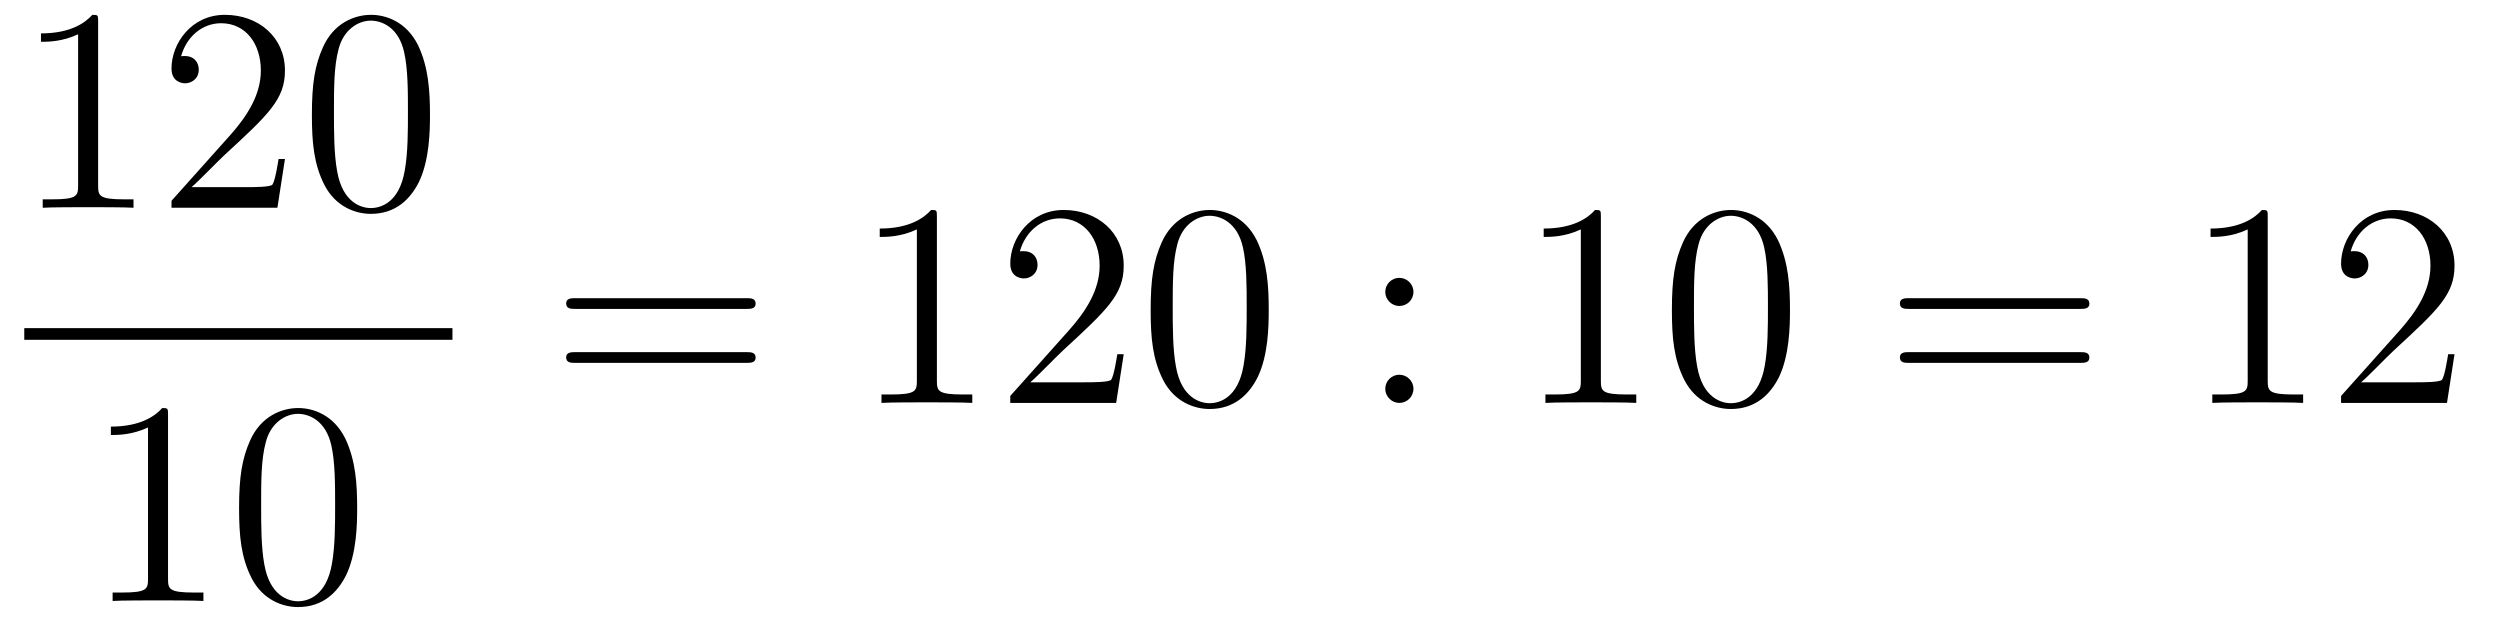 <?xml version='1.0'?>
<!-- This file was generated by dvisvgm 1.14.1 -->
<svg height='26pt' version='1.1' viewBox='0 -26 103 26' width='103pt' xmlns='http://www.w3.org/2000/svg' xmlns:xlink='http://www.w3.org/1999/xlink'>
<g id='page1'>
<g transform='matrix(1 0 0 1 -129 641)'>
<path d='M133.043 -666.102C133.043 -666.378 133.043 -666.389 132.804 -666.389C132.517 -666.067 131.919 -665.624 130.688 -665.624V-665.278C130.963 -665.278 131.56 -665.278 132.218 -665.588V-659.36C132.218 -658.93 132.182 -658.787 131.13 -658.787H130.76V-658.44C131.082 -658.464 132.242 -658.464 132.636 -658.464C133.031 -658.464 134.178 -658.464 134.501 -658.44V-658.787H134.131C133.079 -658.787 133.043 -658.93 133.043 -659.36V-666.102ZM140.74 -660.448H140.477C140.441 -660.245 140.345 -659.587 140.226 -659.396C140.142 -659.289 139.461 -659.289 139.102 -659.289H136.891C137.213 -659.564 137.942 -660.329 138.253 -660.616C140.07 -662.289 140.74 -662.911 140.74 -664.094C140.74 -665.469 139.652 -666.389 138.265 -666.389C136.879 -666.389 136.066 -665.206 136.066 -664.178C136.066 -663.568 136.592 -663.568 136.627 -663.568C136.879 -663.568 137.189 -663.747 137.189 -664.13C137.189 -664.465 136.962 -664.692 136.627 -664.692C136.52 -664.692 136.496 -664.692 136.46 -664.68C136.687 -665.493 137.333 -666.043 138.11 -666.043C139.126 -666.043 139.747 -665.194 139.747 -664.094C139.747 -663.078 139.162 -662.193 138.481 -661.428L136.066 -658.727V-658.44H140.429L140.74 -660.448ZM146.715 -662.265C146.715 -663.258 146.655 -664.226 146.225 -665.134C145.735 -666.127 144.874 -666.389 144.289 -666.389C143.595 -666.389 142.746 -666.043 142.304 -665.051C141.969 -664.297 141.85 -663.556 141.85 -662.265C141.85 -661.106 141.934 -660.233 142.364 -659.384C142.83 -658.476 143.655 -658.189 144.277 -658.189C145.317 -658.189 145.914 -658.811 146.261 -659.504C146.691 -660.4 146.715 -661.572 146.715 -662.265ZM144.277 -658.428C143.894 -658.428 143.117 -658.643 142.89 -659.946C142.759 -660.663 142.759 -661.572 142.759 -662.409C142.759 -663.389 142.759 -664.273 142.95 -664.979C143.153 -665.78 143.763 -666.15 144.277 -666.15C144.731 -666.15 145.424 -665.875 145.651 -664.848C145.807 -664.166 145.807 -663.222 145.807 -662.409C145.807 -661.608 145.807 -660.699 145.675 -659.97C145.448 -658.655 144.695 -658.428 144.277 -658.428Z' fill-rule='evenodd'/>
<path d='M130 -653H147.641V-653.481H130'/>
<path d='M135.923 -649.902C135.923 -650.178 135.923 -650.189 135.684 -650.189C135.397 -649.867 134.799 -649.424 133.568 -649.424V-649.078C133.843 -649.078 134.44 -649.078 135.098 -649.388V-643.16C135.098 -642.73 135.062 -642.587 134.01 -642.587H133.64V-642.24C133.962 -642.264 135.122 -642.264 135.516 -642.264C135.911 -642.264 137.058 -642.264 137.381 -642.24V-642.587H137.011C135.959 -642.587 135.923 -642.73 135.923 -643.16V-649.902ZM143.715 -646.065C143.715 -647.058 143.656 -648.026 143.225 -648.934C142.735 -649.927 141.874 -650.189 141.289 -650.189C140.595 -650.189 139.746 -649.843 139.304 -648.851C138.97 -648.097 138.85 -647.356 138.85 -646.065C138.85 -644.906 138.934 -644.033 139.364 -643.184C139.83 -642.276 140.655 -641.989 141.277 -641.989C142.317 -641.989 142.914 -642.611 143.261 -643.304C143.691 -644.2 143.715 -645.372 143.715 -646.065ZM141.277 -642.228C140.894 -642.228 140.117 -642.443 139.89 -643.746C139.759 -644.463 139.759 -645.372 139.759 -646.209C139.759 -647.189 139.759 -648.073 139.95 -648.779C140.153 -649.58 140.763 -649.95 141.277 -649.95C141.731 -649.95 142.424 -649.675 142.651 -648.648C142.807 -647.966 142.807 -647.022 142.807 -646.209C142.807 -645.408 142.807 -644.499 142.675 -643.77C142.448 -642.455 141.695 -642.228 141.277 -642.228Z' fill-rule='evenodd'/>
<path d='M159.749 -654.273C159.916 -654.273 160.132 -654.273 160.132 -654.488C160.132 -654.715 159.928 -654.715 159.749 -654.715H152.708C152.541 -654.715 152.326 -654.715 152.326 -654.5C152.326 -654.273 152.529 -654.273 152.708 -654.273H159.749ZM159.749 -652.05C159.916 -652.05 160.132 -652.05 160.132 -652.265C160.132 -652.492 159.928 -652.492 159.749 -652.492H152.708C152.541 -652.492 152.326 -652.492 152.326 -652.277C152.326 -652.05 152.529 -652.05 152.708 -652.05H159.749Z' fill-rule='evenodd'/>
<path d='M167.6 -658.062C167.6 -658.338 167.6 -658.349 167.361 -658.349C167.074 -658.027 166.476 -657.584 165.245 -657.584V-657.238C165.52 -657.238 166.118 -657.238 166.775 -657.548V-651.32C166.775 -650.89 166.739 -650.747 165.687 -650.747H165.317V-650.4C165.639 -650.424 166.799 -650.424 167.193 -650.424C167.588 -650.424 168.736 -650.424 169.058 -650.4V-650.747H168.688C167.636 -650.747 167.6 -650.89 167.6 -651.32V-658.062ZM175.297 -652.408H175.034C174.998 -652.205 174.902 -651.547 174.783 -651.356C174.699 -651.249 174.018 -651.249 173.659 -651.249H171.448C171.771 -651.524 172.5 -652.289 172.811 -652.576C174.627 -654.249 175.297 -654.871 175.297 -656.054C175.297 -657.429 174.209 -658.349 172.822 -658.349C171.436 -658.349 170.623 -657.166 170.623 -656.138C170.623 -655.528 171.149 -655.528 171.185 -655.528C171.436 -655.528 171.747 -655.707 171.747 -656.09C171.747 -656.425 171.519 -656.652 171.185 -656.652C171.077 -656.652 171.053 -656.652 171.017 -656.64C171.245 -657.453 171.89 -658.003 172.667 -658.003C173.683 -658.003 174.305 -657.154 174.305 -656.054C174.305 -655.038 173.719 -654.153 173.038 -653.388L170.623 -650.687V-650.4H174.986L175.297 -652.408ZM181.272 -654.225C181.272 -655.218 181.213 -656.186 180.782 -657.094C180.292 -658.087 179.431 -658.349 178.846 -658.349C178.152 -658.349 177.304 -658.003 176.861 -657.011C176.527 -656.257 176.407 -655.516 176.407 -654.225C176.407 -653.066 176.491 -652.193 176.921 -651.344C177.387 -650.436 178.212 -650.149 178.834 -650.149C179.874 -650.149 180.471 -650.771 180.818 -651.464C181.249 -652.36 181.272 -653.532 181.272 -654.225ZM178.834 -650.388C178.451 -650.388 177.674 -650.603 177.447 -651.906C177.316 -652.623 177.316 -653.532 177.316 -654.369C177.316 -655.349 177.316 -656.233 177.507 -656.939C177.71 -657.74 178.32 -658.11 178.834 -658.11C179.288 -658.11 179.981 -657.835 180.209 -656.808C180.364 -656.126 180.364 -655.182 180.364 -654.369C180.364 -653.568 180.364 -652.659 180.232 -651.93C180.006 -650.615 179.252 -650.388 178.834 -650.388Z' fill-rule='evenodd'/>
<path d='M187.234 -654.978C187.234 -655.301 186.959 -655.552 186.66 -655.552C186.313 -655.552 186.074 -655.277 186.074 -654.978C186.074 -654.62 186.373 -654.393 186.648 -654.393C186.97 -654.393 187.234 -654.644 187.234 -654.978ZM187.234 -650.986C187.234 -651.308 186.959 -651.56 186.66 -651.56C186.313 -651.56 186.074 -651.285 186.074 -650.986C186.074 -650.627 186.373 -650.4 186.648 -650.4C186.97 -650.4 187.234 -650.651 187.234 -650.986Z' fill-rule='evenodd'/>
<path d='M194.956 -658.062C194.956 -658.338 194.956 -658.349 194.716 -658.349C194.429 -658.027 193.831 -657.584 192.6 -657.584V-657.238C192.875 -657.238 193.472 -657.238 194.13 -657.548V-651.32C194.13 -650.89 194.094 -650.747 193.042 -650.747H192.672V-650.4C192.995 -650.424 194.154 -650.424 194.549 -650.424S196.091 -650.424 196.414 -650.4V-650.747H196.043C194.99 -650.747 194.956 -650.89 194.956 -651.32V-658.062ZM202.747 -654.225C202.747 -655.218 202.687 -656.186 202.258 -657.094C201.768 -658.087 200.906 -658.349 200.321 -658.349C199.627 -658.349 198.779 -658.003 198.336 -657.011C198.002 -656.257 197.882 -655.516 197.882 -654.225C197.882 -653.066 197.966 -652.193 198.396 -651.344C198.863 -650.436 199.687 -650.149 200.309 -650.149C201.349 -650.149 201.947 -650.771 202.294 -651.464C202.723 -652.36 202.747 -653.532 202.747 -654.225ZM200.309 -650.388C199.926 -650.388 199.15 -650.603 198.922 -651.906C198.791 -652.623 198.791 -653.532 198.791 -654.369C198.791 -655.349 198.791 -656.233 198.982 -656.939C199.186 -657.74 199.795 -658.11 200.309 -658.11C200.764 -658.11 201.456 -657.835 201.684 -656.808C201.839 -656.126 201.839 -655.182 201.839 -654.369C201.839 -653.568 201.839 -652.659 201.708 -651.93C201.48 -650.615 200.728 -650.388 200.309 -650.388Z' fill-rule='evenodd'/>
<path d='M214.699 -654.273C214.866 -654.273 215.082 -654.273 215.082 -654.488C215.082 -654.715 214.878 -654.715 214.699 -654.715H207.658C207.491 -654.715 207.276 -654.715 207.276 -654.5C207.276 -654.273 207.479 -654.273 207.658 -654.273H214.699ZM214.699 -652.05C214.866 -652.05 215.082 -652.05 215.082 -652.265C215.082 -652.492 214.878 -652.492 214.699 -652.492H207.658C207.491 -652.492 207.276 -652.492 207.276 -652.277C207.276 -652.05 207.479 -652.05 207.658 -652.05H214.699Z' fill-rule='evenodd'/>
<path d='M222.43 -658.062C222.43 -658.338 222.43 -658.349 222.191 -658.349C221.904 -658.027 221.306 -657.584 220.075 -657.584V-657.238C220.35 -657.238 220.948 -657.238 221.605 -657.548V-651.32C221.605 -650.89 221.569 -650.747 220.517 -650.747H220.147V-650.4C220.469 -650.424 221.629 -650.424 222.024 -650.424C222.418 -650.424 223.566 -650.424 223.889 -650.4V-650.747H223.518C222.466 -650.747 222.43 -650.89 222.43 -651.32V-658.062ZM230.126 -652.408H229.864C229.828 -652.205 229.733 -651.547 229.613 -651.356C229.529 -651.249 228.847 -651.249 228.49 -651.249H226.278C226.601 -651.524 227.329 -652.289 227.64 -652.576C229.458 -654.249 230.126 -654.871 230.126 -656.054C230.126 -657.429 229.039 -658.349 227.652 -658.349C226.266 -658.349 225.452 -657.166 225.452 -656.138C225.452 -655.528 225.979 -655.528 226.015 -655.528C226.266 -655.528 226.577 -655.707 226.577 -656.09C226.577 -656.425 226.349 -656.652 226.015 -656.652C225.907 -656.652 225.883 -656.652 225.847 -656.64C226.075 -657.453 226.72 -658.003 227.497 -658.003C228.514 -658.003 229.135 -657.154 229.135 -656.054C229.135 -655.038 228.548 -654.153 227.868 -653.388L225.452 -650.687V-650.4H229.816L230.126 -652.408Z' fill-rule='evenodd'/>
</g>
</g>
</svg>
